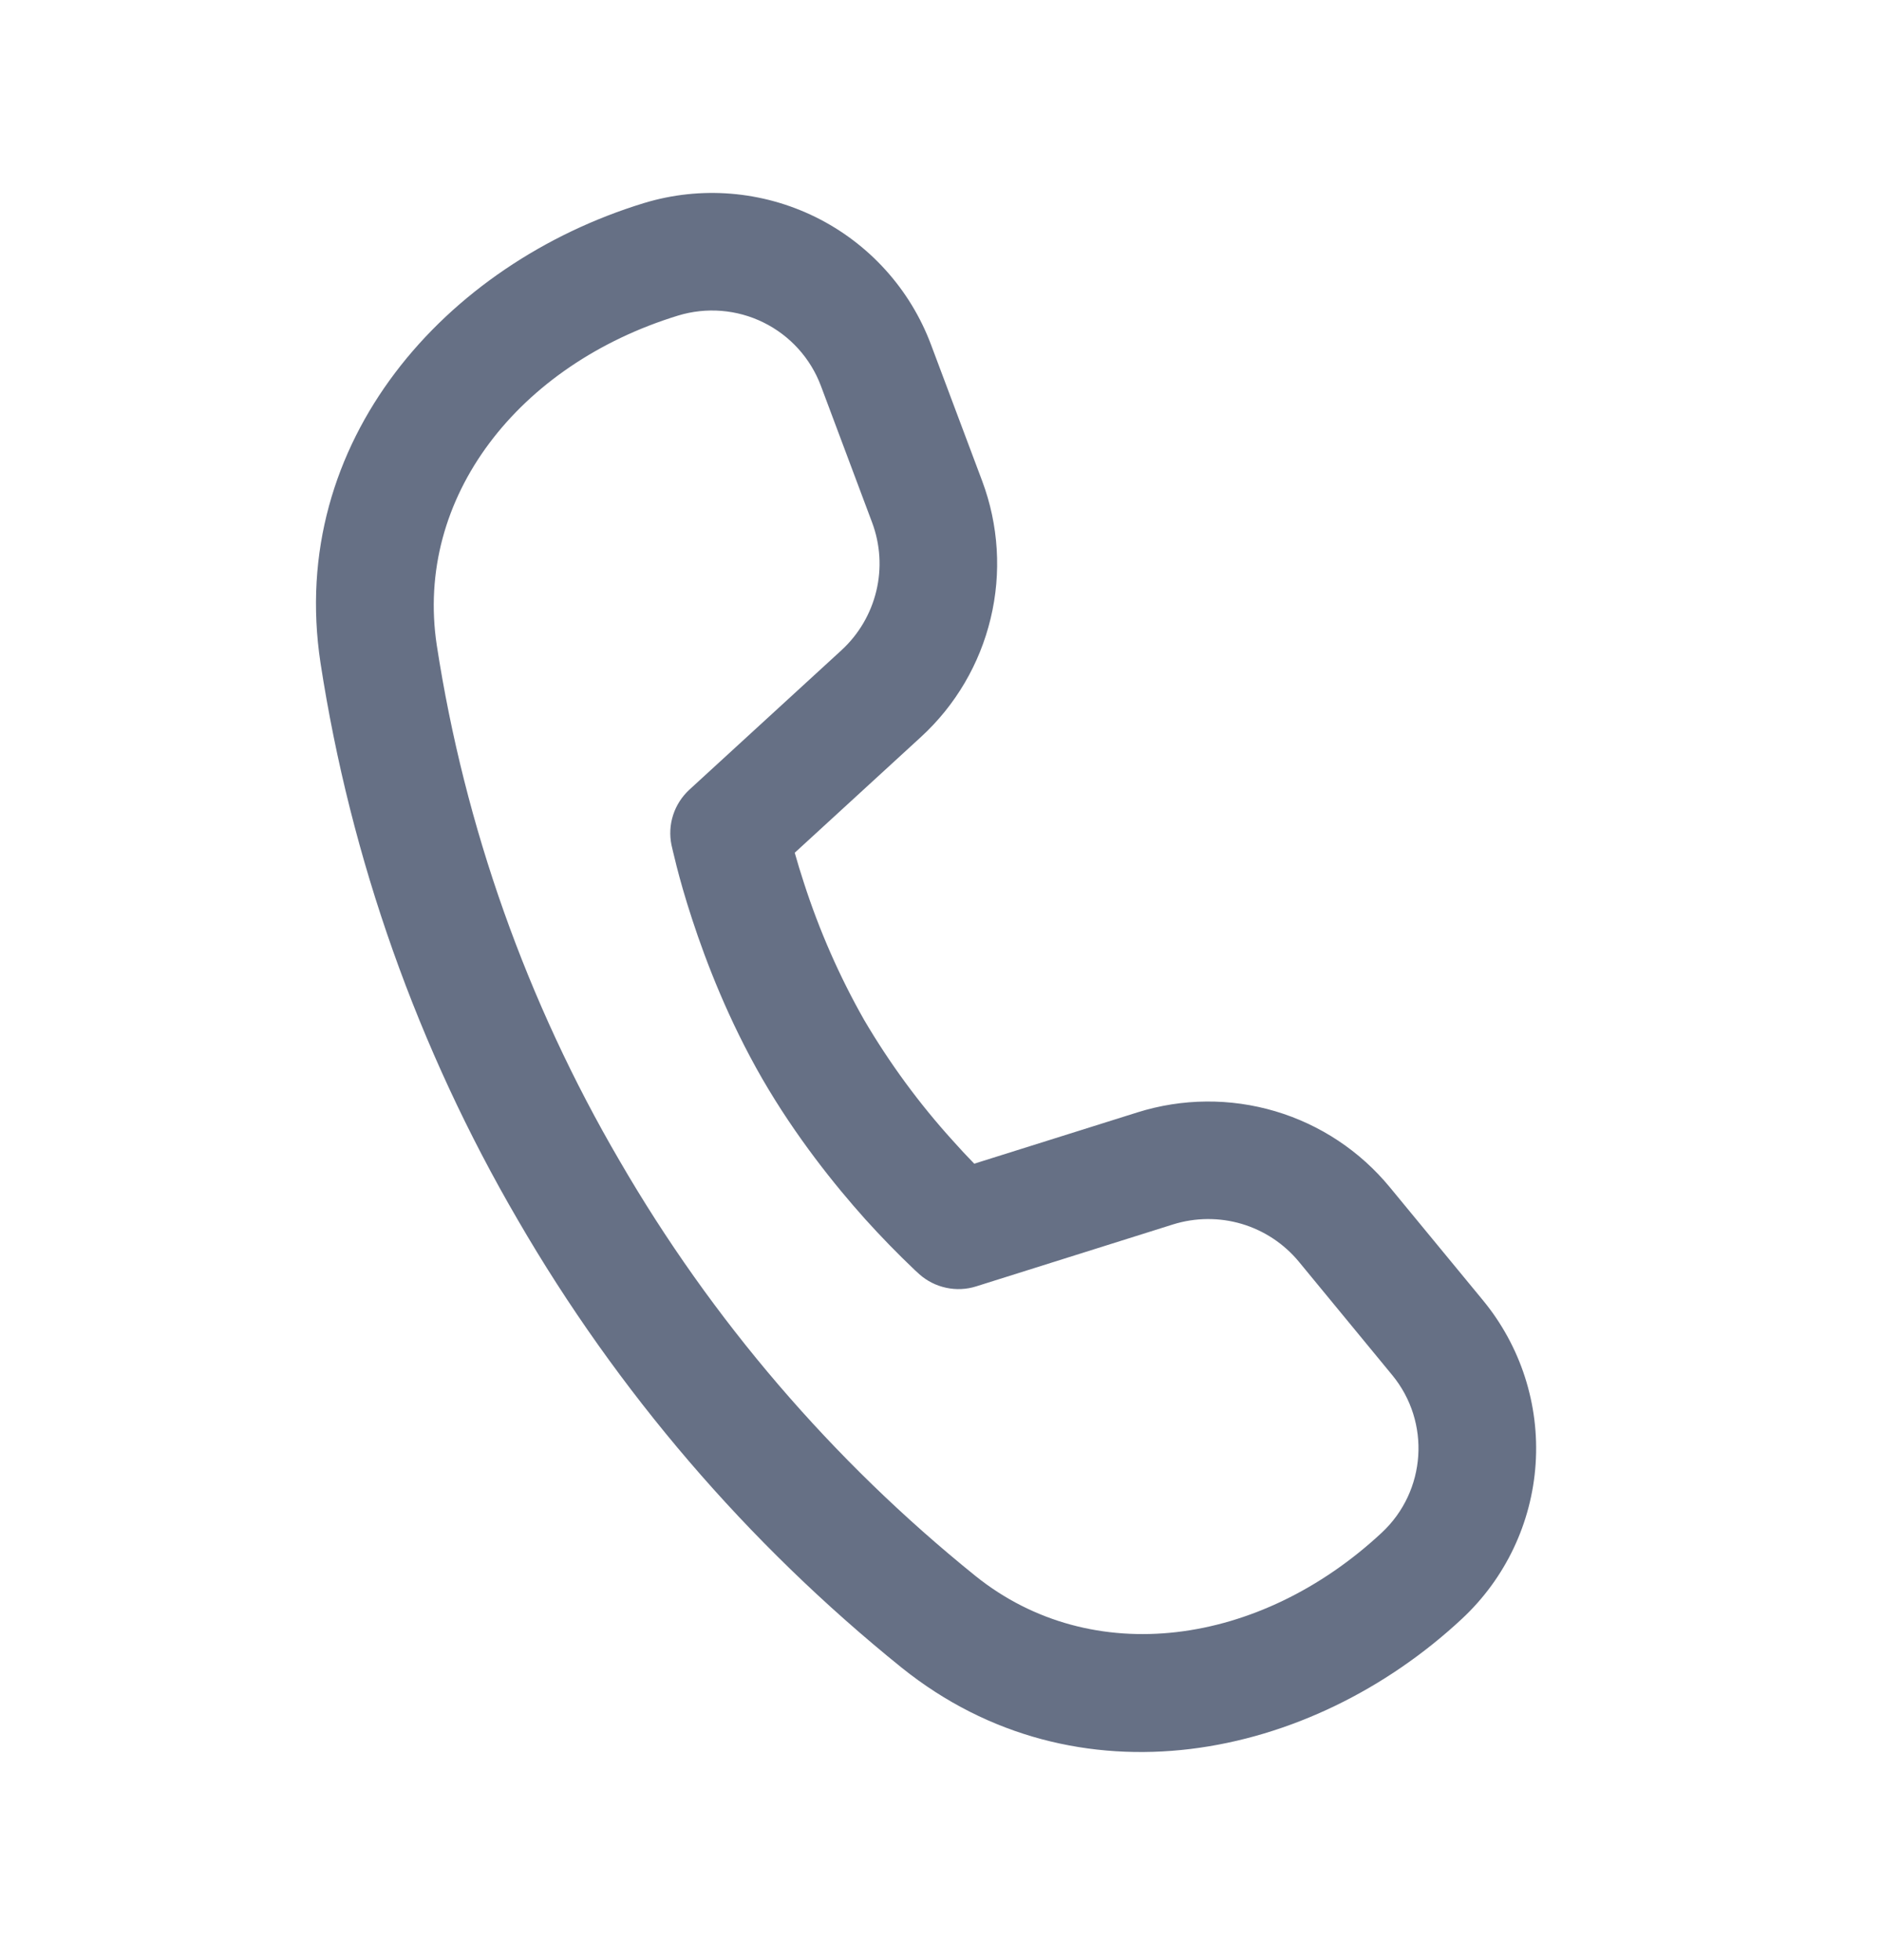 <svg width="24" height="25" viewBox="0 0 24 25" fill="none" xmlns="http://www.w3.org/2000/svg">
<path d="M5.57 8.23C5.284 6.344 6.615 4.648 8.647 4.025C9.008 3.915 9.398 3.946 9.736 4.113C10.075 4.28 10.337 4.57 10.469 4.923L11.121 6.663C11.226 6.943 11.245 7.248 11.175 7.538C11.105 7.829 10.95 8.092 10.73 8.294L8.791 10.072C8.696 10.16 8.624 10.271 8.584 10.395C8.544 10.518 8.537 10.65 8.563 10.777L8.581 10.855L8.629 11.051C8.671 11.216 8.736 11.449 8.827 11.726C9.007 12.277 9.294 13.018 9.721 13.759C10.149 14.499 10.647 15.118 11.034 15.55C11.236 15.774 11.446 15.99 11.665 16.198L11.725 16.253C11.822 16.339 11.94 16.398 12.067 16.425C12.193 16.452 12.325 16.446 12.448 16.407L14.958 15.617C15.243 15.528 15.548 15.525 15.835 15.61C16.121 15.695 16.376 15.864 16.566 16.095L17.753 17.537C18.248 18.137 18.19 19.018 17.62 19.549C16.065 20.998 13.926 21.296 12.438 20.099C10.614 18.628 9.077 16.834 7.902 14.806C6.718 12.78 5.927 10.549 5.57 8.23ZM10.135 10.876L11.744 9.4C12.185 8.996 12.494 8.469 12.633 7.888C12.773 7.307 12.735 6.697 12.526 6.137L11.873 4.397C11.607 3.686 11.08 3.104 10.399 2.768C9.718 2.433 8.935 2.369 8.209 2.591C5.685 3.364 3.658 5.627 4.087 8.454C4.472 10.96 5.327 13.372 6.605 15.562C7.872 17.748 9.531 19.683 11.497 21.269C13.729 23.062 16.709 22.451 18.643 20.647C19.197 20.131 19.533 19.424 19.583 18.669C19.633 17.913 19.392 17.168 18.911 16.584L17.724 15.143C17.344 14.681 16.835 14.343 16.262 14.173C15.688 14.003 15.078 14.008 14.507 14.187L12.424 14.842C12.331 14.747 12.24 14.649 12.151 14.549C11.722 14.076 11.344 13.56 11.02 13.009C10.705 12.454 10.448 11.868 10.252 11.261C10.21 11.133 10.171 11.005 10.135 10.877" fill="#667085"/>
</svg>
